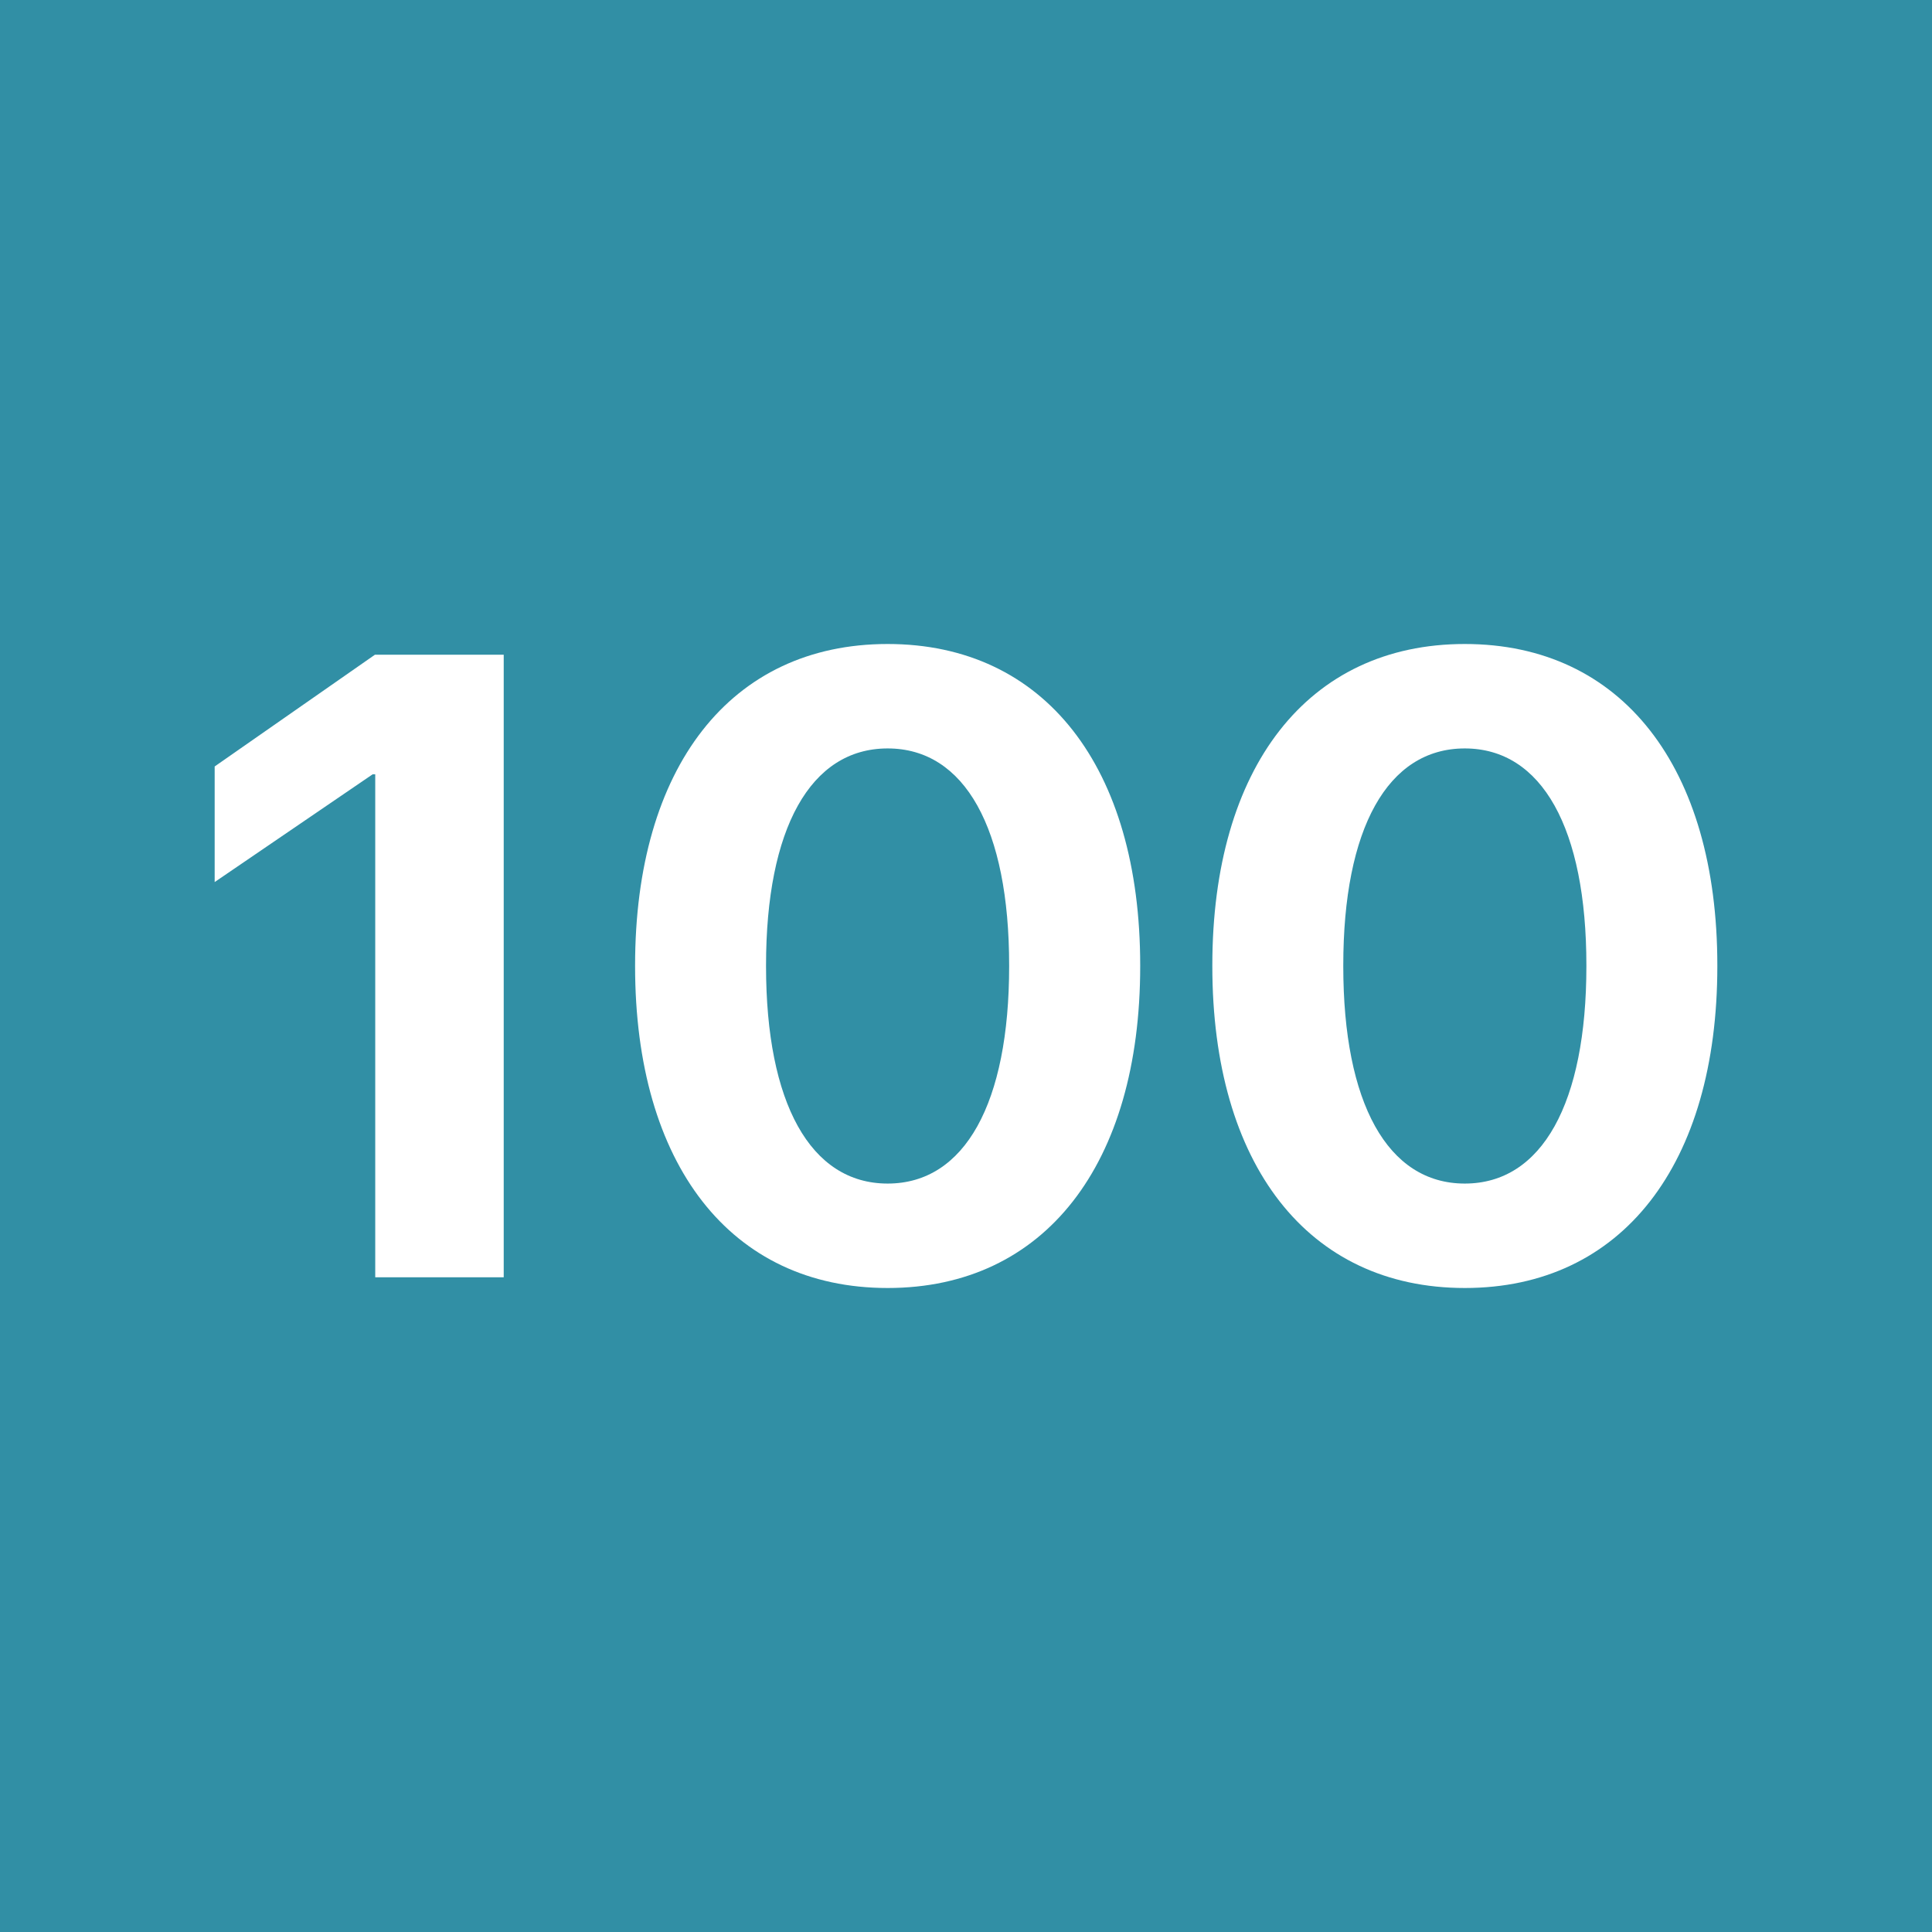 <!-- by TradingView --><svg width="18" height="18" fill="none" xmlns="http://www.w3.org/2000/svg"><path fill="#318FA5" d="M0 0h18v18H0z"/><path d="M3.496 11.9h1.197V6.1h-1.2L2 7.141v1.077l1.472-1.004h.024v4.685ZM8.27 12c1.464 0 2.353-1.153 2.353-2.998v-.008C10.623 7.149 9.734 6 8.27 6 6.805 6 5.917 7.15 5.917 8.994v.008c0 1.845.888 2.998 2.353 2.998Zm0-.973c-.72 0-1.133-.751-1.133-2.025v-.008c0-1.274.413-2.021 1.133-2.021s1.132.747 1.132 2.021v.008c0 1.274-.412 2.025-1.132 2.025ZM13.647 12C15.112 12 16 10.847 16 9.002v-.008C16 7.149 15.112 6 13.647 6c-1.464 0-2.352 1.15-2.352 2.994v.008c0 1.845.888 2.998 2.352 2.998Zm0-.973c-.72 0-1.132-.751-1.132-2.025v-.008c0-1.274.412-2.021 1.132-2.021s1.133.747 1.133 2.021v.008c0 1.274-.412 2.025-1.133 2.025Z" fill="#fff"/></svg>